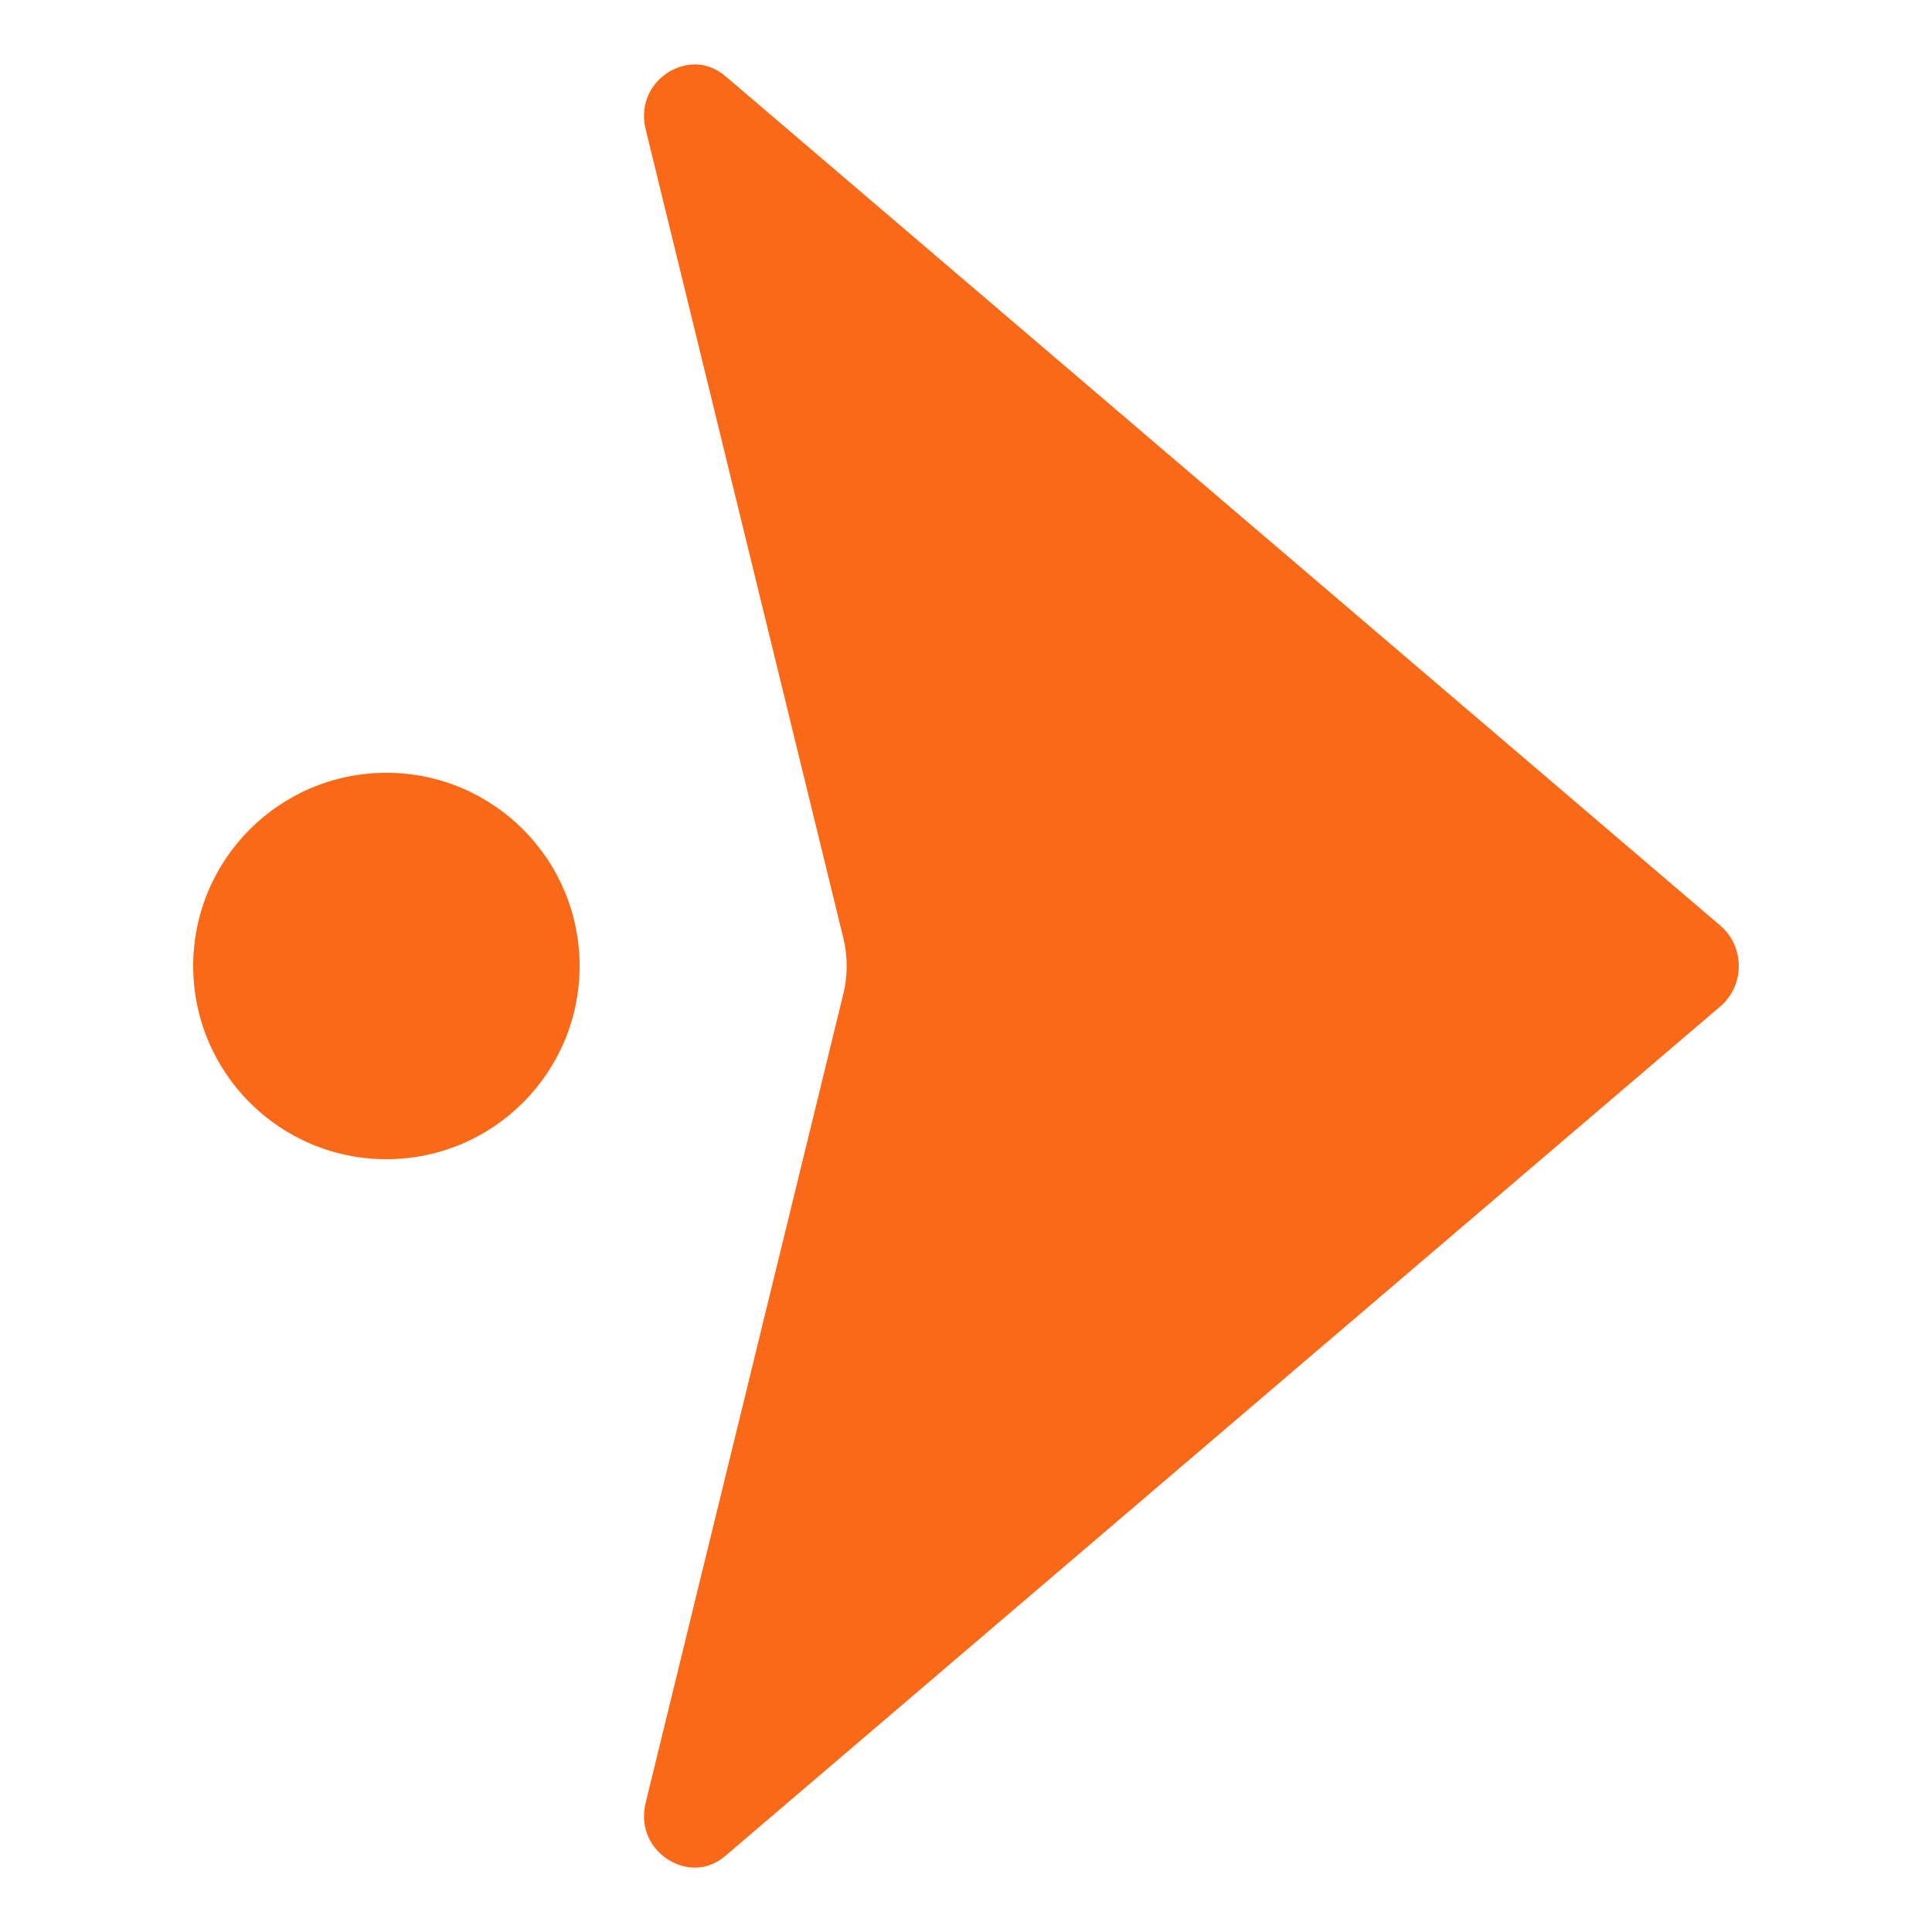 <?xml version="1.0" encoding="UTF-8"?> <svg xmlns="http://www.w3.org/2000/svg" width="60" height="60" viewBox="0 0 60 60" fill="none"><path d="M20.77 57.765C20.99 57.902 21.765 58.288 22.543 57.622L53.432 31.249C53.793 30.94 54 30.485 54 30C54 29.515 53.793 29.06 53.432 28.751L22.543 2.378C22.207 2.091 21.872 2 21.582 2C21.2 2 20.895 2.158 20.77 2.235C20.285 2.533 19.843 3.16 20.054 4.025L26.189 29.127C26.329 29.698 26.329 30.302 26.189 30.873L20.054 55.975C19.843 56.84 20.285 57.467 20.77 57.765Z" fill="#FA6917"></path><path d="M12 36C15.314 36 18 33.314 18 30C18 26.686 15.314 24 12 24C8.686 24 6 26.686 6 30C6 33.314 8.686 36 12 36Z" fill="#FA6917"></path></svg> 